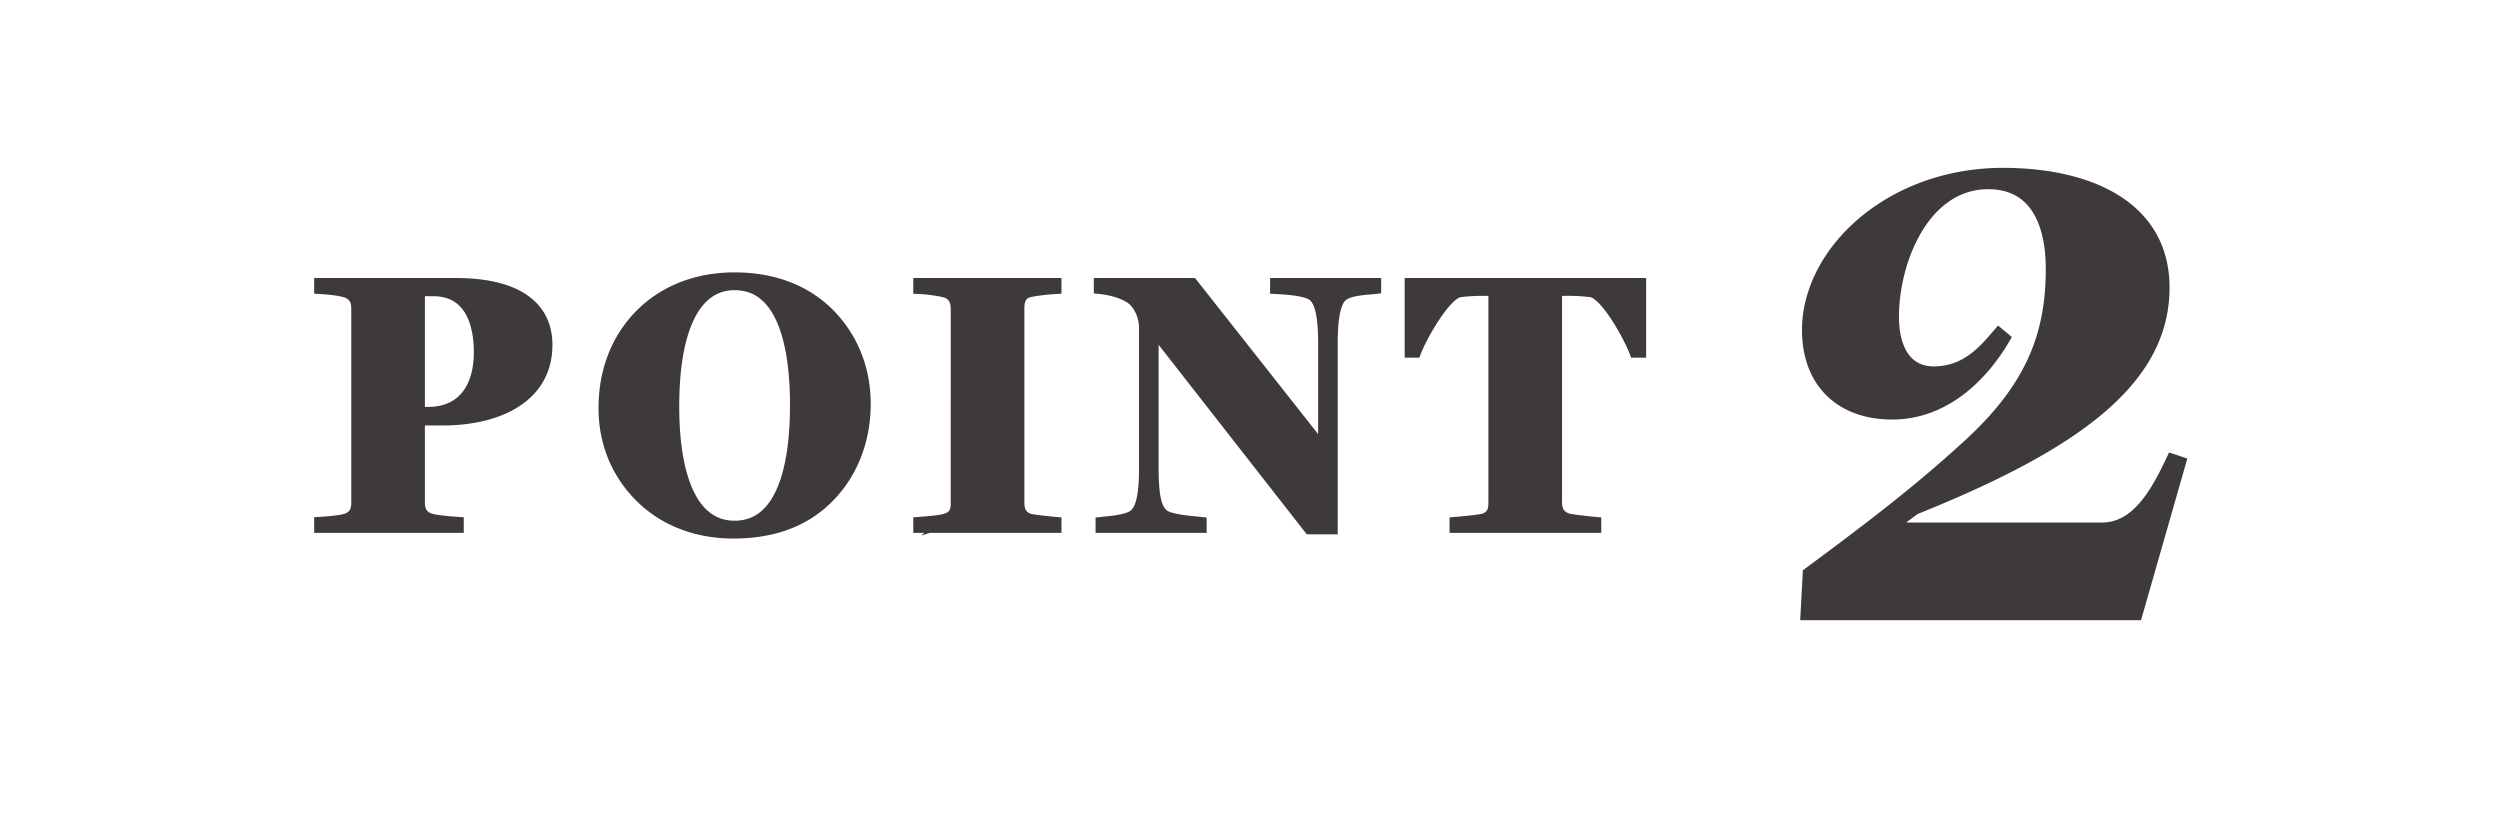 <svg id="_レイヤー_1" data-name="レイヤー_1" xmlns="http://www.w3.org/2000/svg" version="1.1" viewBox="0 0 184 60"><defs><style>.st0{fill:#3e3a39;stroke:#3e3a39;stroke-miterlimit:10}</style></defs><path class="st0" d="M145.088 32.666c4.42-4.108 5.98-7.904 5.98-12.844 0-3.9-1.508-6.396-4.732-6.396-4.784 0-7.072 5.72-7.072 9.88 0 2.444.988 4.16 3.068 4.16 2.444 0 3.796-1.664 4.784-2.808l.312.26c-1.56 2.652-4.316 5.46-8.165 5.46-3.744 0-6.136-2.288-6.136-6.084 0-5.72 6.032-11.44 14.3-11.44 6.188 0 11.752 2.34 11.752 8.32 0 6.864-6.656 11.544-18.305 16.225l-2.08 1.56h15.913c2.704 0 4.16-2.86 5.2-5.044l.468.156-3.172 11.076h-24.181l.156-2.912c4.42-3.276 8.008-5.98 11.908-9.568ZM25.547 38.279c.624-.234.806-.702.806-1.274V22.73c0-.572-.156-1.04-.806-1.3-.52-.182-1.482-.26-1.924-.286v-.182h9.932c4.212 0 6.604 1.508 6.604 4.42 0 3.796-3.536 5.434-7.592 5.434h-1.794v6.162c0 .572.182 1.04.78 1.274.312.13 1.3.234 2.08.286v.182h-10.01v-.182c.468-.026 1.612-.13 1.924-.26Zm9.828-12.325c0-2.444-.858-4.654-3.51-4.654h-1.092v9.152h.676c3.094 0 3.926-2.444 3.926-4.498ZM47.386 36.693c-1.69-1.586-2.834-3.848-2.834-6.656 0-3.042 1.144-5.434 2.938-7.098 1.716-1.56 3.978-2.392 6.578-2.392 2.574 0 4.888.754 6.656 2.392 1.69 1.586 2.86 3.9 2.86 6.786 0 2.834-1.066 5.356-2.964 7.098-1.638 1.508-3.822 2.314-6.656 2.314-2.574 0-4.888-.858-6.578-2.444Zm11.258-6.891c0-4.55-1.014-8.944-4.576-8.944-3.016 0-4.576 3.354-4.576 9.048 0 4.966 1.248 8.918 4.576 8.918s4.576-3.874 4.576-9.022ZM69.668 38.279c.624-.208.806-.624.806-1.196V22.73c0-.572-.182-1.066-.806-1.3-.416-.13-1.352-.26-1.95-.286v-.182h9.906v.182c-.442.026-1.508.13-1.95.26-.624.182-.78.702-.78 1.274v14.327c0 .572.182 1.04.78 1.274.312.104 1.378.208 1.95.26v.182h-9.906v-.182c.65-.052 1.638-.13 1.95-.26ZM84.774 23.926v10.478c0 2.08.208 3.094.806 3.562.521.416 2.262.52 2.73.572v.182h-7.176v-.182c.442-.052 1.82-.13 2.366-.546.598-.442.832-1.56.832-3.536V24.16c0-.78-.286-1.56-.832-2.106-.572-.52-1.586-.806-2.496-.91v-.182h6.708l9.802 12.428v-8.06c0-1.976-.208-3.146-.806-3.64-.546-.442-2.236-.52-2.73-.546v-.182h7.176v.182c-.442.052-1.768.078-2.366.52-.624.442-.832 1.742-.832 3.64v13.521h-1.534L84.774 23.926ZM109.266 38.279c.624-.234.78-.676.78-1.248V21.274h-.806c-.598 0-1.248.026-1.82.104-1.092.156-2.86 3.302-3.302 4.446h-.234v-4.862h16.771v4.862h-.26c-.442-1.144-2.158-4.29-3.276-4.446a13.46 13.46 0 0 0-1.82-.104h-.832v15.705c0 .572.208 1.04.806 1.274.312.104 1.534.234 2.08.286v.182h-10.167v-.182c.598-.052 1.742-.156 2.08-.26Z"/></svg>